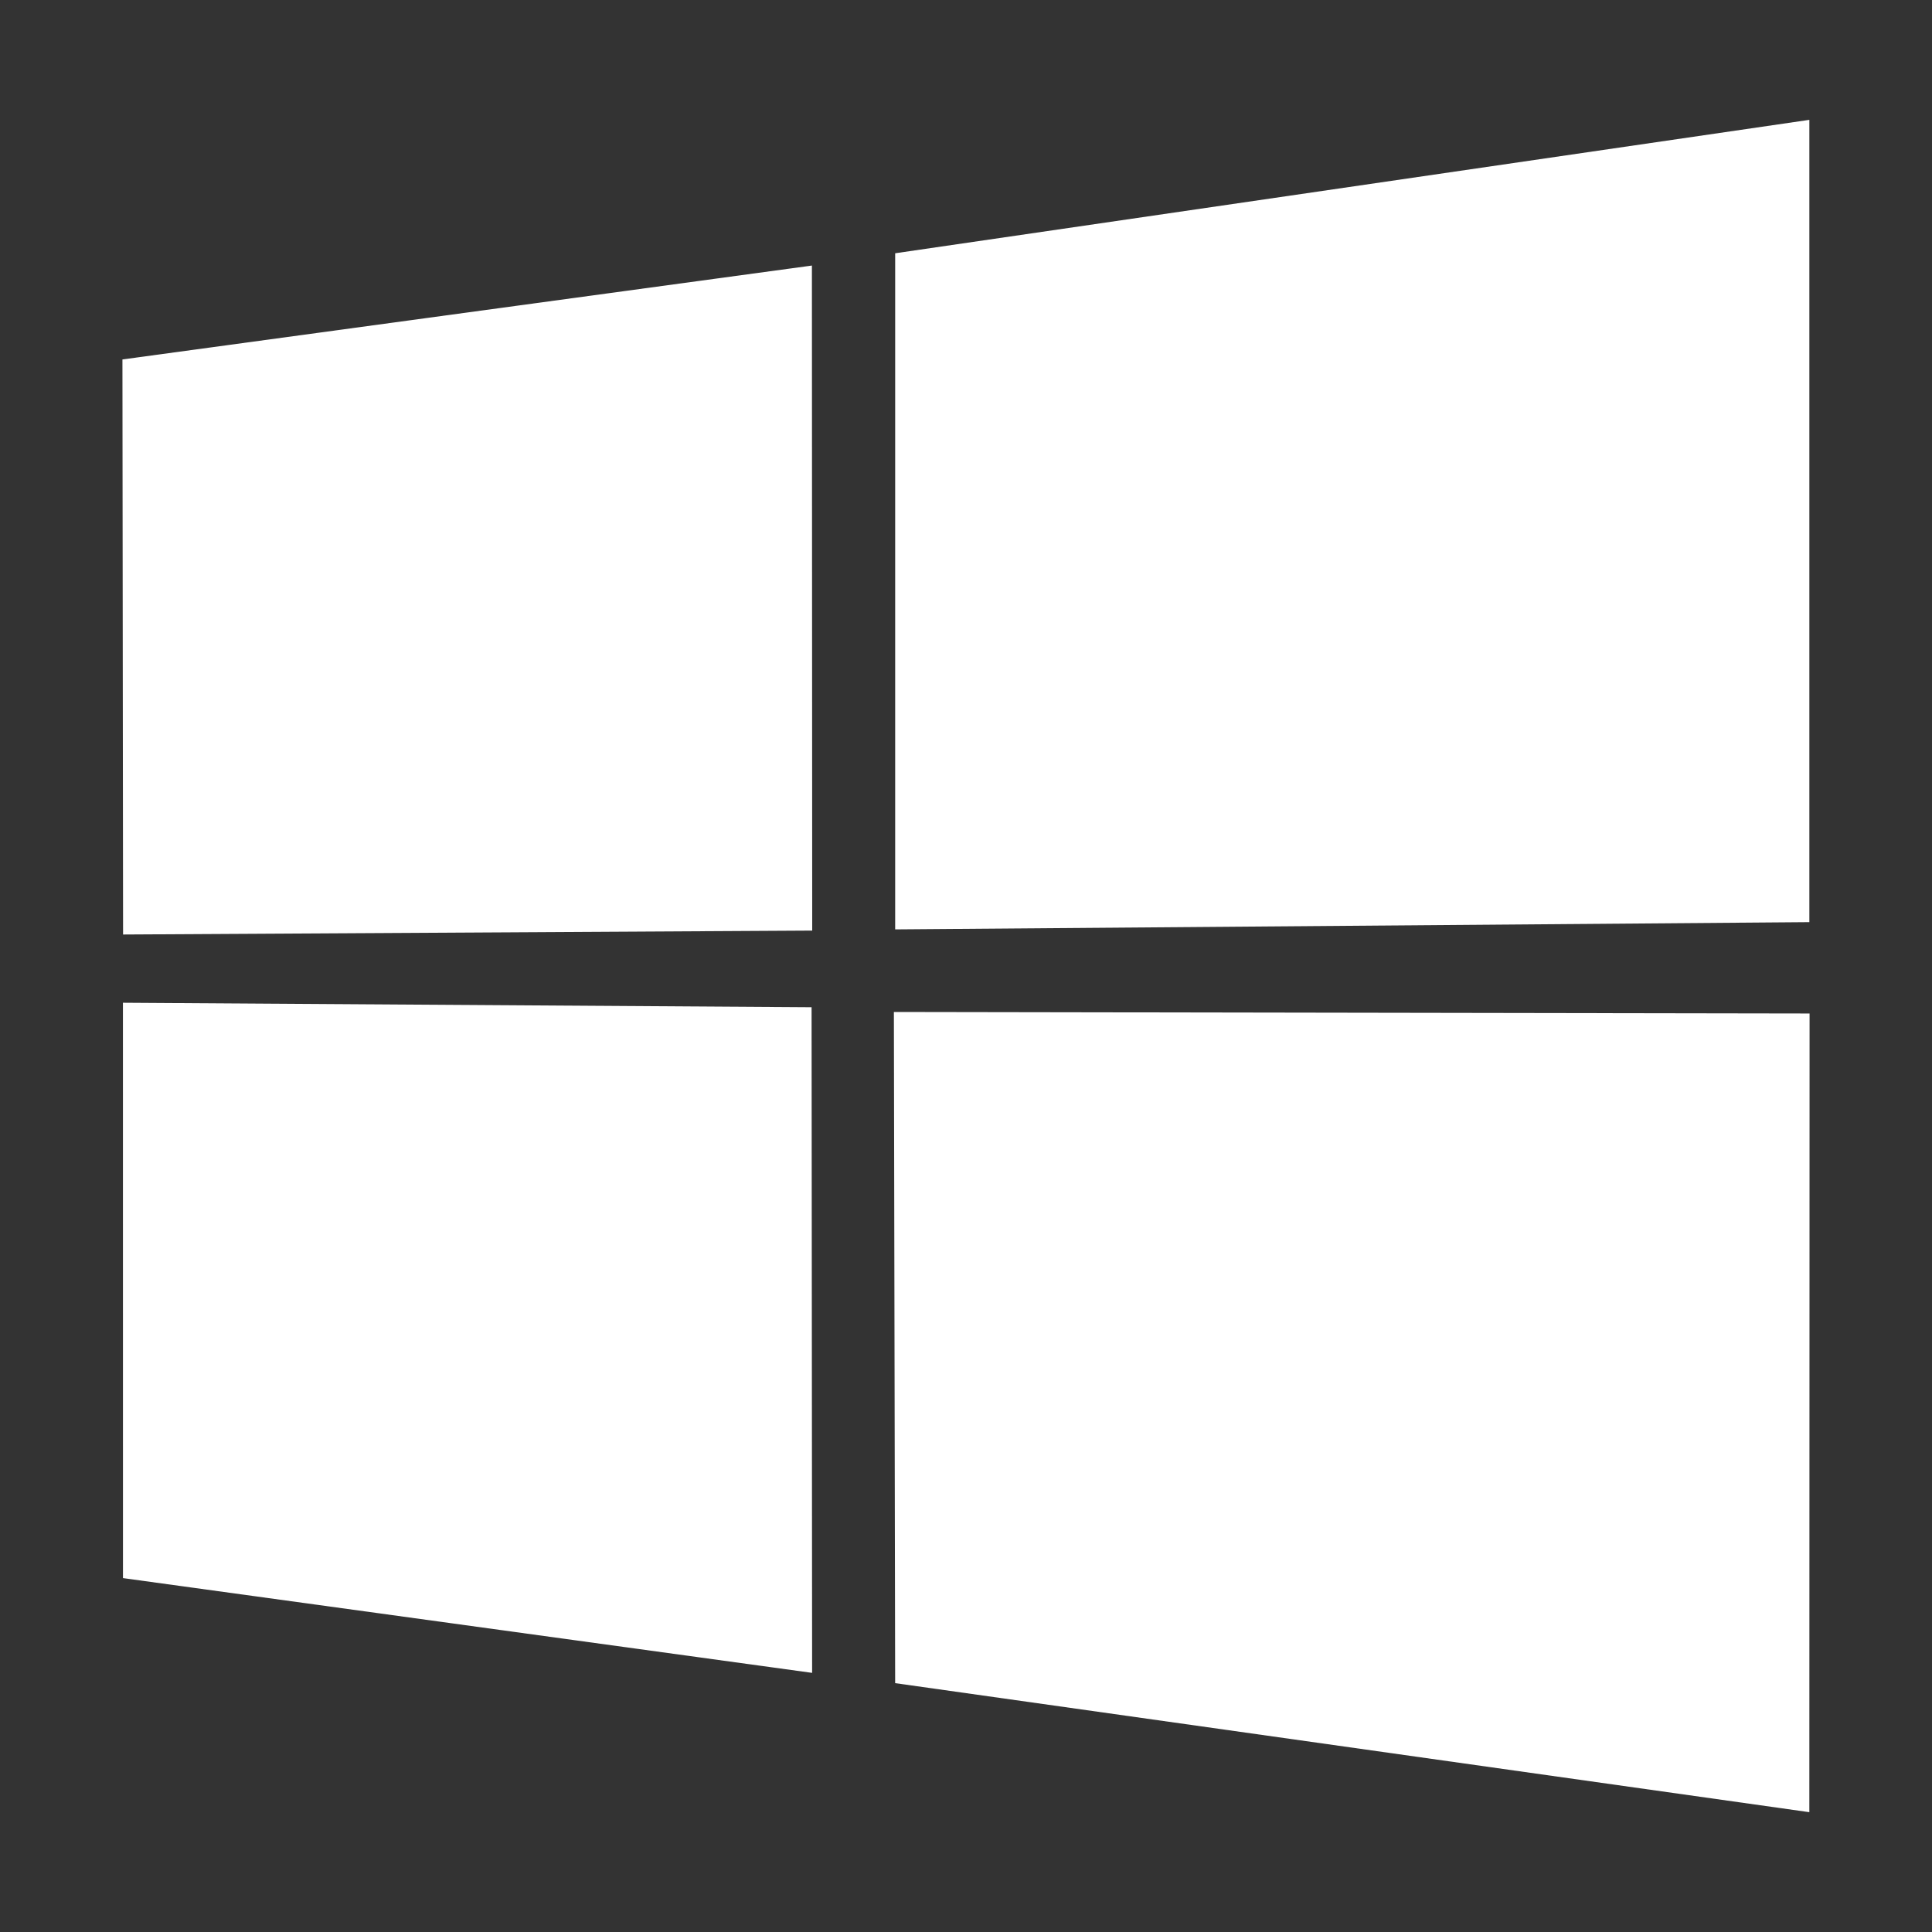 <svg xmlns="http://www.w3.org/2000/svg" height="100" width="100"><rect width="100%" height="100%" fill="#333333" stroke="none"/><path d="M6.337 18.605l35.687-4.86.016 34.422-35.67.203zm35.67 33.529l.028 34.453-35.67-4.905-.002-29.78zm4.327-39.025l47.318-6.906V47.73l-47.318.375zm47.329 39.349l-.012 41.34-47.318-6.679-.066-34.739z" fill="#fff"/></svg>